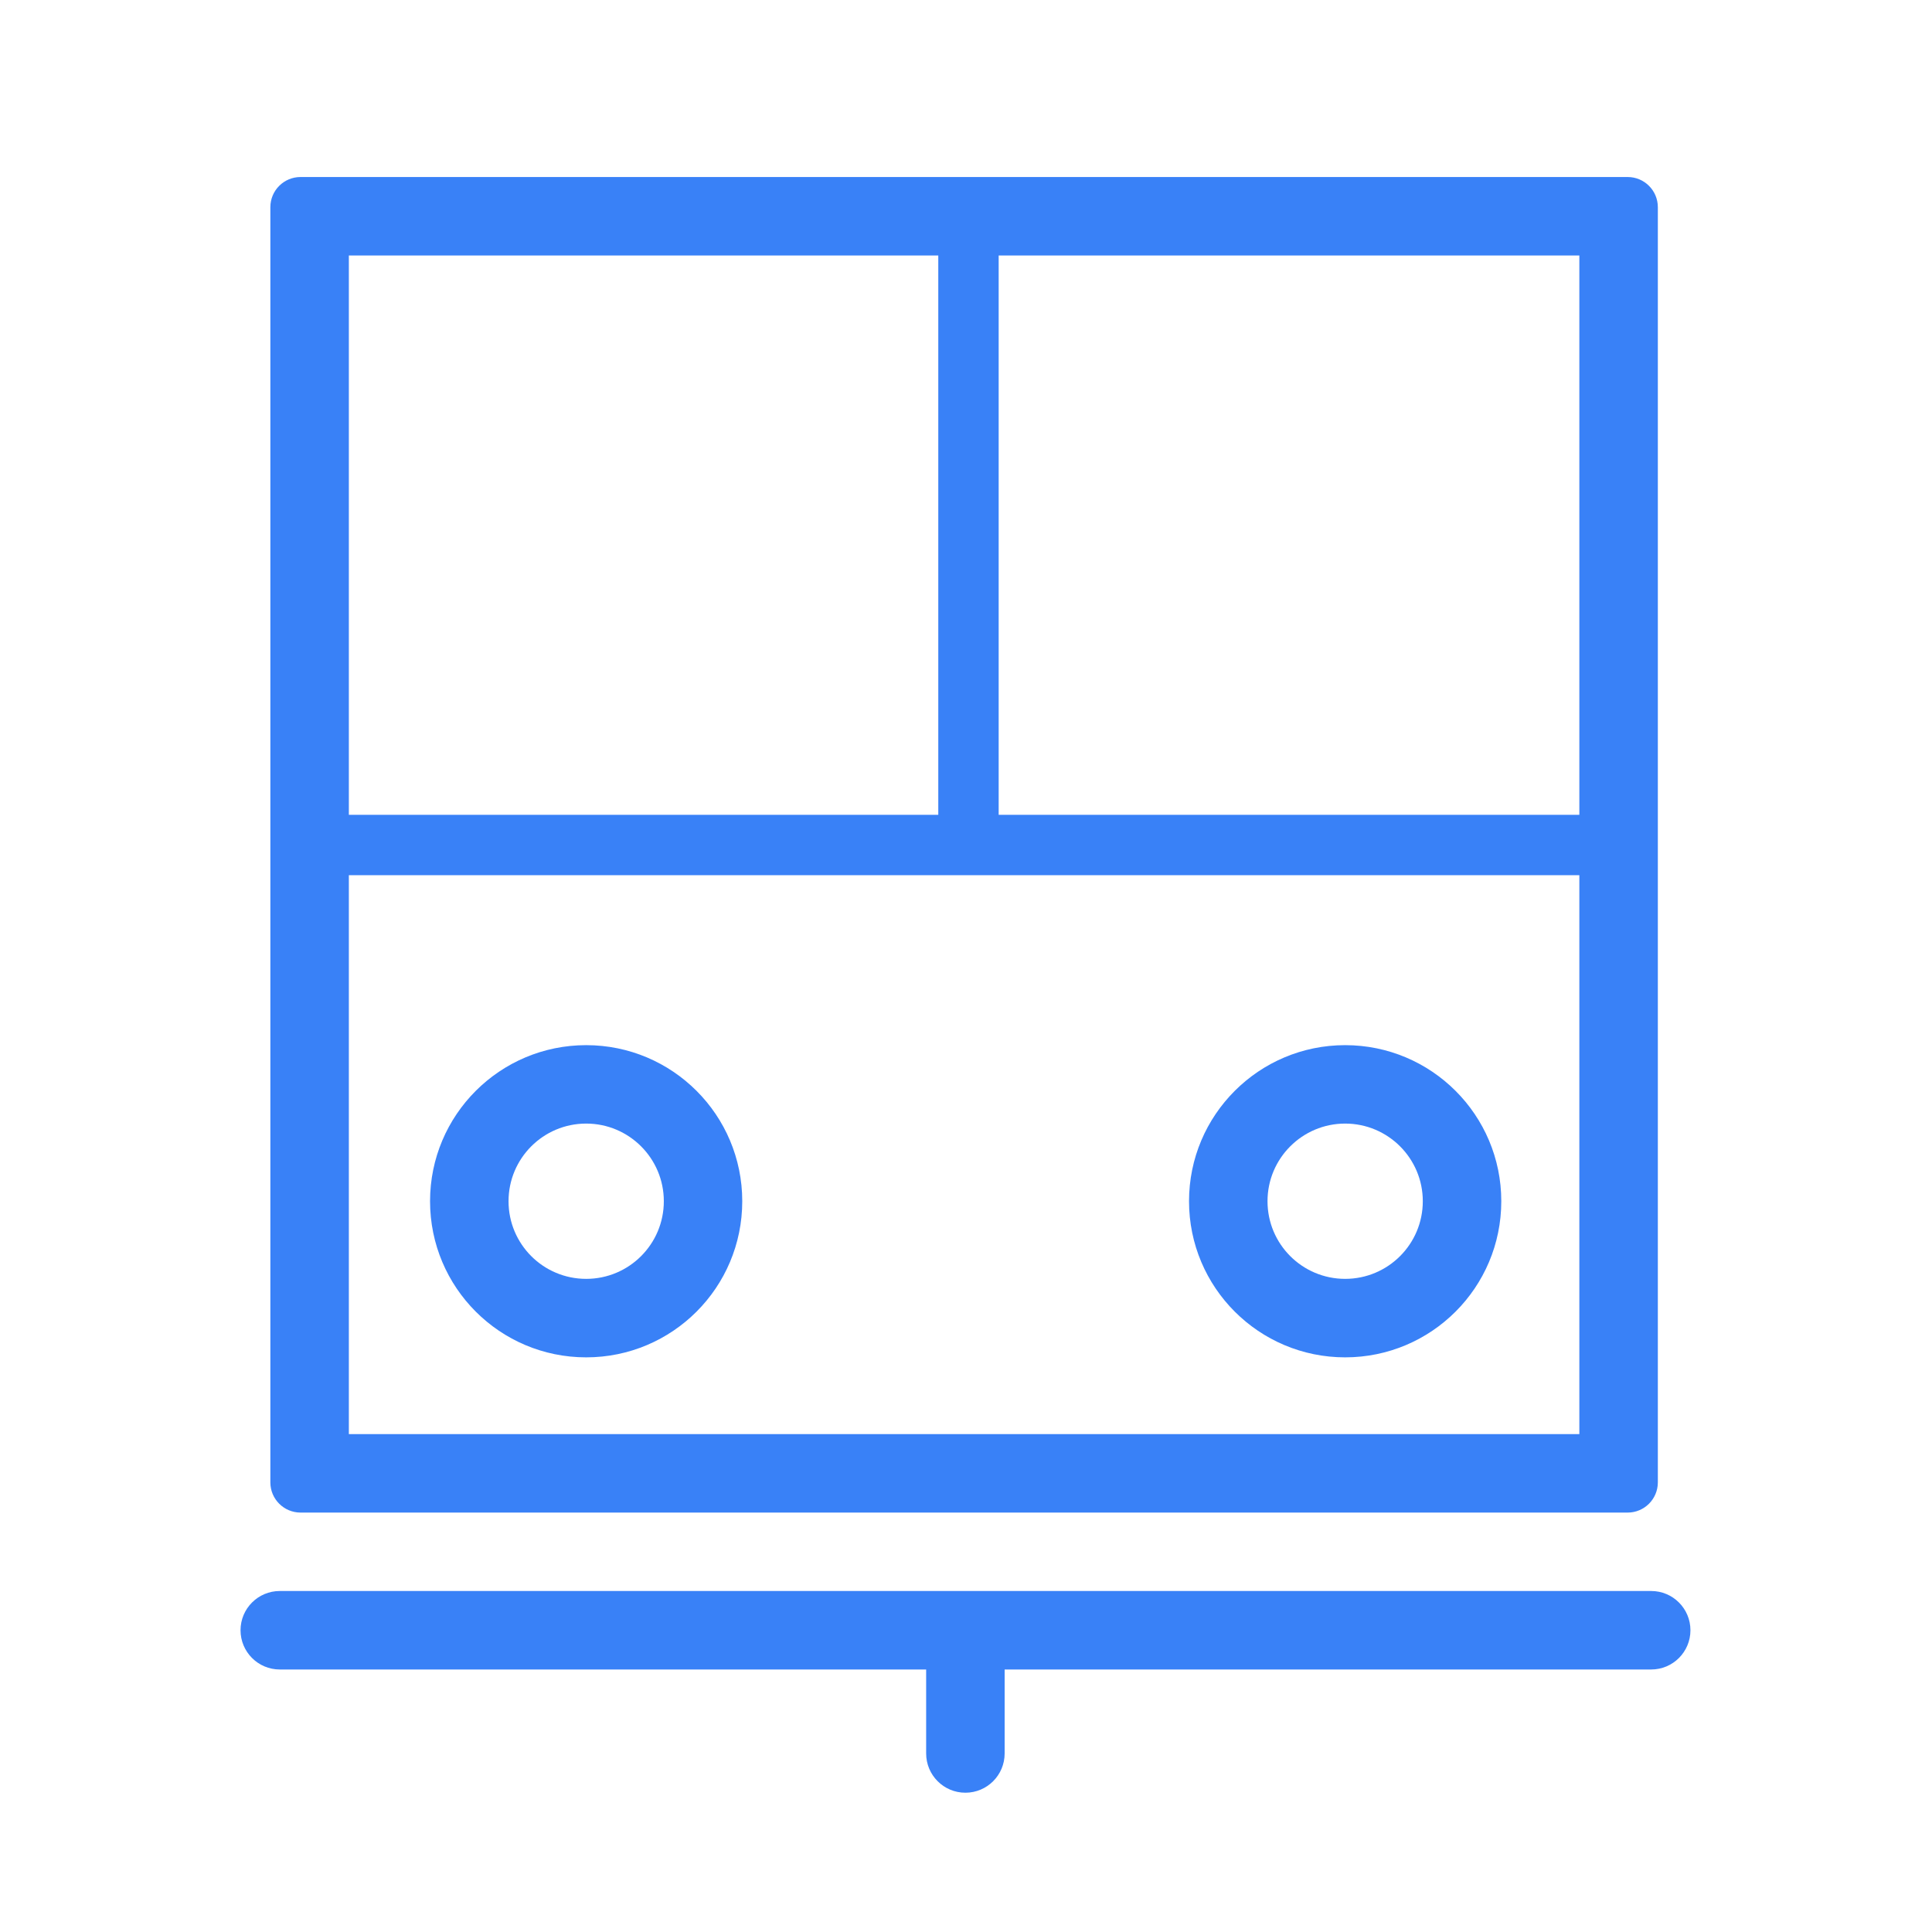 <svg width="32" height="32" viewBox="0 0 32 32" fill="none" xmlns="http://www.w3.org/2000/svg">
<path fill-rule="evenodd" clip-rule="evenodd" d="M5.778 4.232V23.753H26.159V4.232H5.778ZM4.978 2.932C4.702 2.932 4.478 3.155 4.478 3.432V24.553C4.478 24.829 4.702 25.053 4.978 25.053H26.959C27.235 25.053 27.459 24.829 27.459 24.553V3.432C27.459 3.155 27.235 2.932 26.959 2.932H4.978Z" fill="#3981F7"/>
<path fill-rule="evenodd" clip-rule="evenodd" d="M15.541 14.359V3.484H16.541V14.359H15.541Z" fill="#3981F7"/>
<path fill-rule="evenodd" clip-rule="evenodd" d="M26.986 14.496H5.033V13.496H26.986V14.496Z" fill="#3981F7"/>
<path fill-rule="evenodd" clip-rule="evenodd" d="M9.709 21.182C10.419 21.182 10.995 20.607 10.995 19.896C10.995 19.186 10.419 18.61 9.709 18.61C8.998 18.61 8.423 19.186 8.423 19.896C8.423 20.607 8.998 21.182 9.709 21.182ZM9.709 22.482C11.137 22.482 12.294 21.325 12.294 19.896C12.294 18.468 11.137 17.311 9.709 17.311C8.28 17.311 7.123 18.468 7.123 19.896C7.123 21.325 8.28 22.482 9.709 22.482Z" fill="#3981F7"/>
<path fill-rule="evenodd" clip-rule="evenodd" d="M22.28 21.182C22.99 21.182 23.566 20.607 23.566 19.896C23.566 19.186 22.99 18.61 22.28 18.61C21.57 18.61 20.994 19.186 20.994 19.896C20.994 20.607 21.57 21.182 22.28 21.182ZM22.28 22.482C23.708 22.482 24.866 21.325 24.866 19.896C24.866 18.468 23.708 17.311 22.28 17.311C20.852 17.311 19.694 18.468 19.694 19.896C19.694 21.325 20.852 22.482 22.28 22.482Z" fill="#3981F7"/>
<path fill-rule="evenodd" clip-rule="evenodd" d="M3.984 27.002C3.984 26.643 4.275 26.352 4.634 26.352H27.349C27.708 26.352 27.999 26.643 27.999 27.002C27.999 27.361 27.708 27.652 27.349 27.652H4.634C4.275 27.652 3.984 27.361 3.984 27.002Z" fill="#3981F7"/>
<path fill-rule="evenodd" clip-rule="evenodd" d="M15.99 26.387C16.349 26.387 16.64 26.678 16.64 27.037V29.043C16.64 29.402 16.349 29.693 15.99 29.693C15.631 29.693 15.34 29.402 15.34 29.043V27.037C15.34 26.678 15.631 26.387 15.99 26.387Z" fill="#3981F7"/>
</svg>

